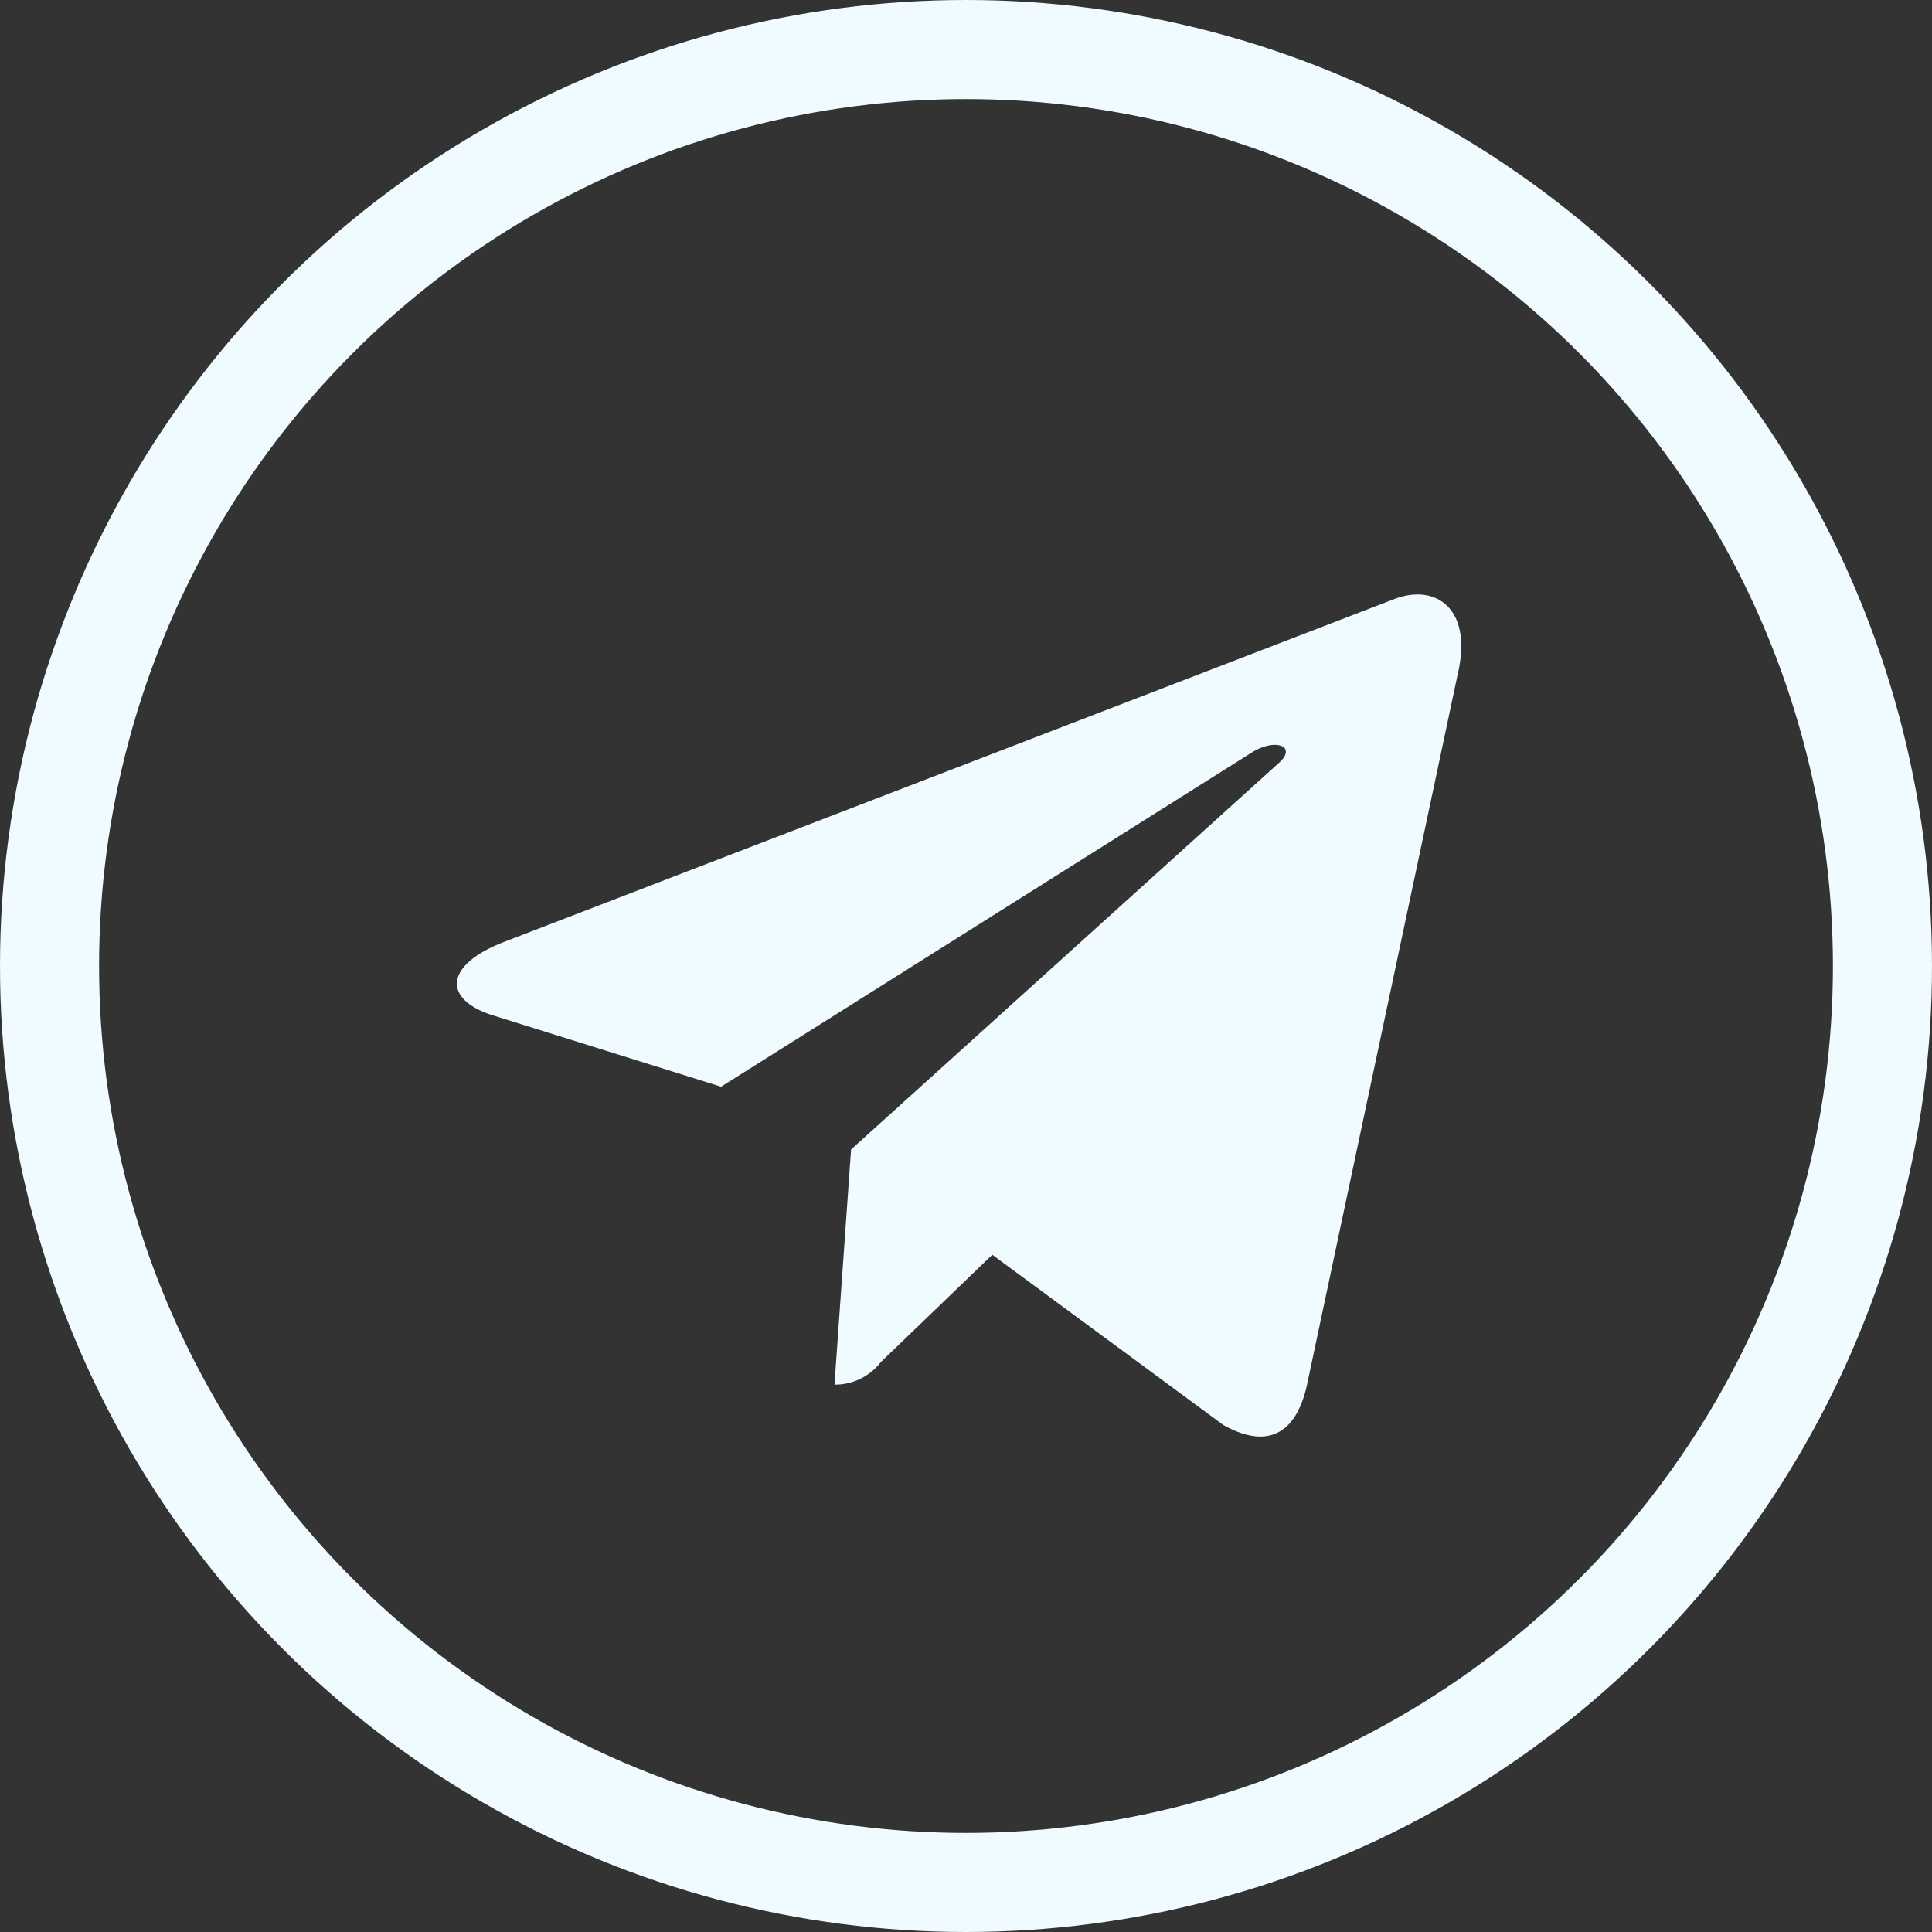 <svg xmlns="http://www.w3.org/2000/svg" width="39" height="39" viewBox="0 0 39 39">
  <rect x="0" y="0" width="39" height="39" fill="#333333" stroke="none"/>
  <g id="Group_41" data-name="Group 41" transform="translate(-947 -413)">
    <g id="Group_40" data-name="Group 40">
      <g id="Ellipse_4" data-name="Ellipse 4" transform="translate(947 413)" fill="none" stroke="#f0fbff" stroke-width="2">
        <circle cx="19.5" cy="19.5" r="19.5" stroke="none"/>
        <circle cx="19.5" cy="19.5" r="18.5" fill="none"/>
      </g>
      <path id="Icon_awesome-telegram-plane" data-name="Icon awesome-telegram-plane" d="M20.214,6.076,17.155,20.5c-.231,1.018-.833,1.272-1.688.792l-4.661-3.435L8.557,20.022a1.17,1.17,0,0,1-.937.457l.335-4.747,8.639-7.806c.376-.335-.081-.52-.584-.186L5.331,14.465l-4.6-1.439c-1-.312-1.018-1,.208-1.48L18.925,4.619c.833-.312,1.561.186,1.29,1.457Z" transform="translate(956.225 420.472)" fill="#f0fbff"/>
    </g>
  </g>
</svg>

